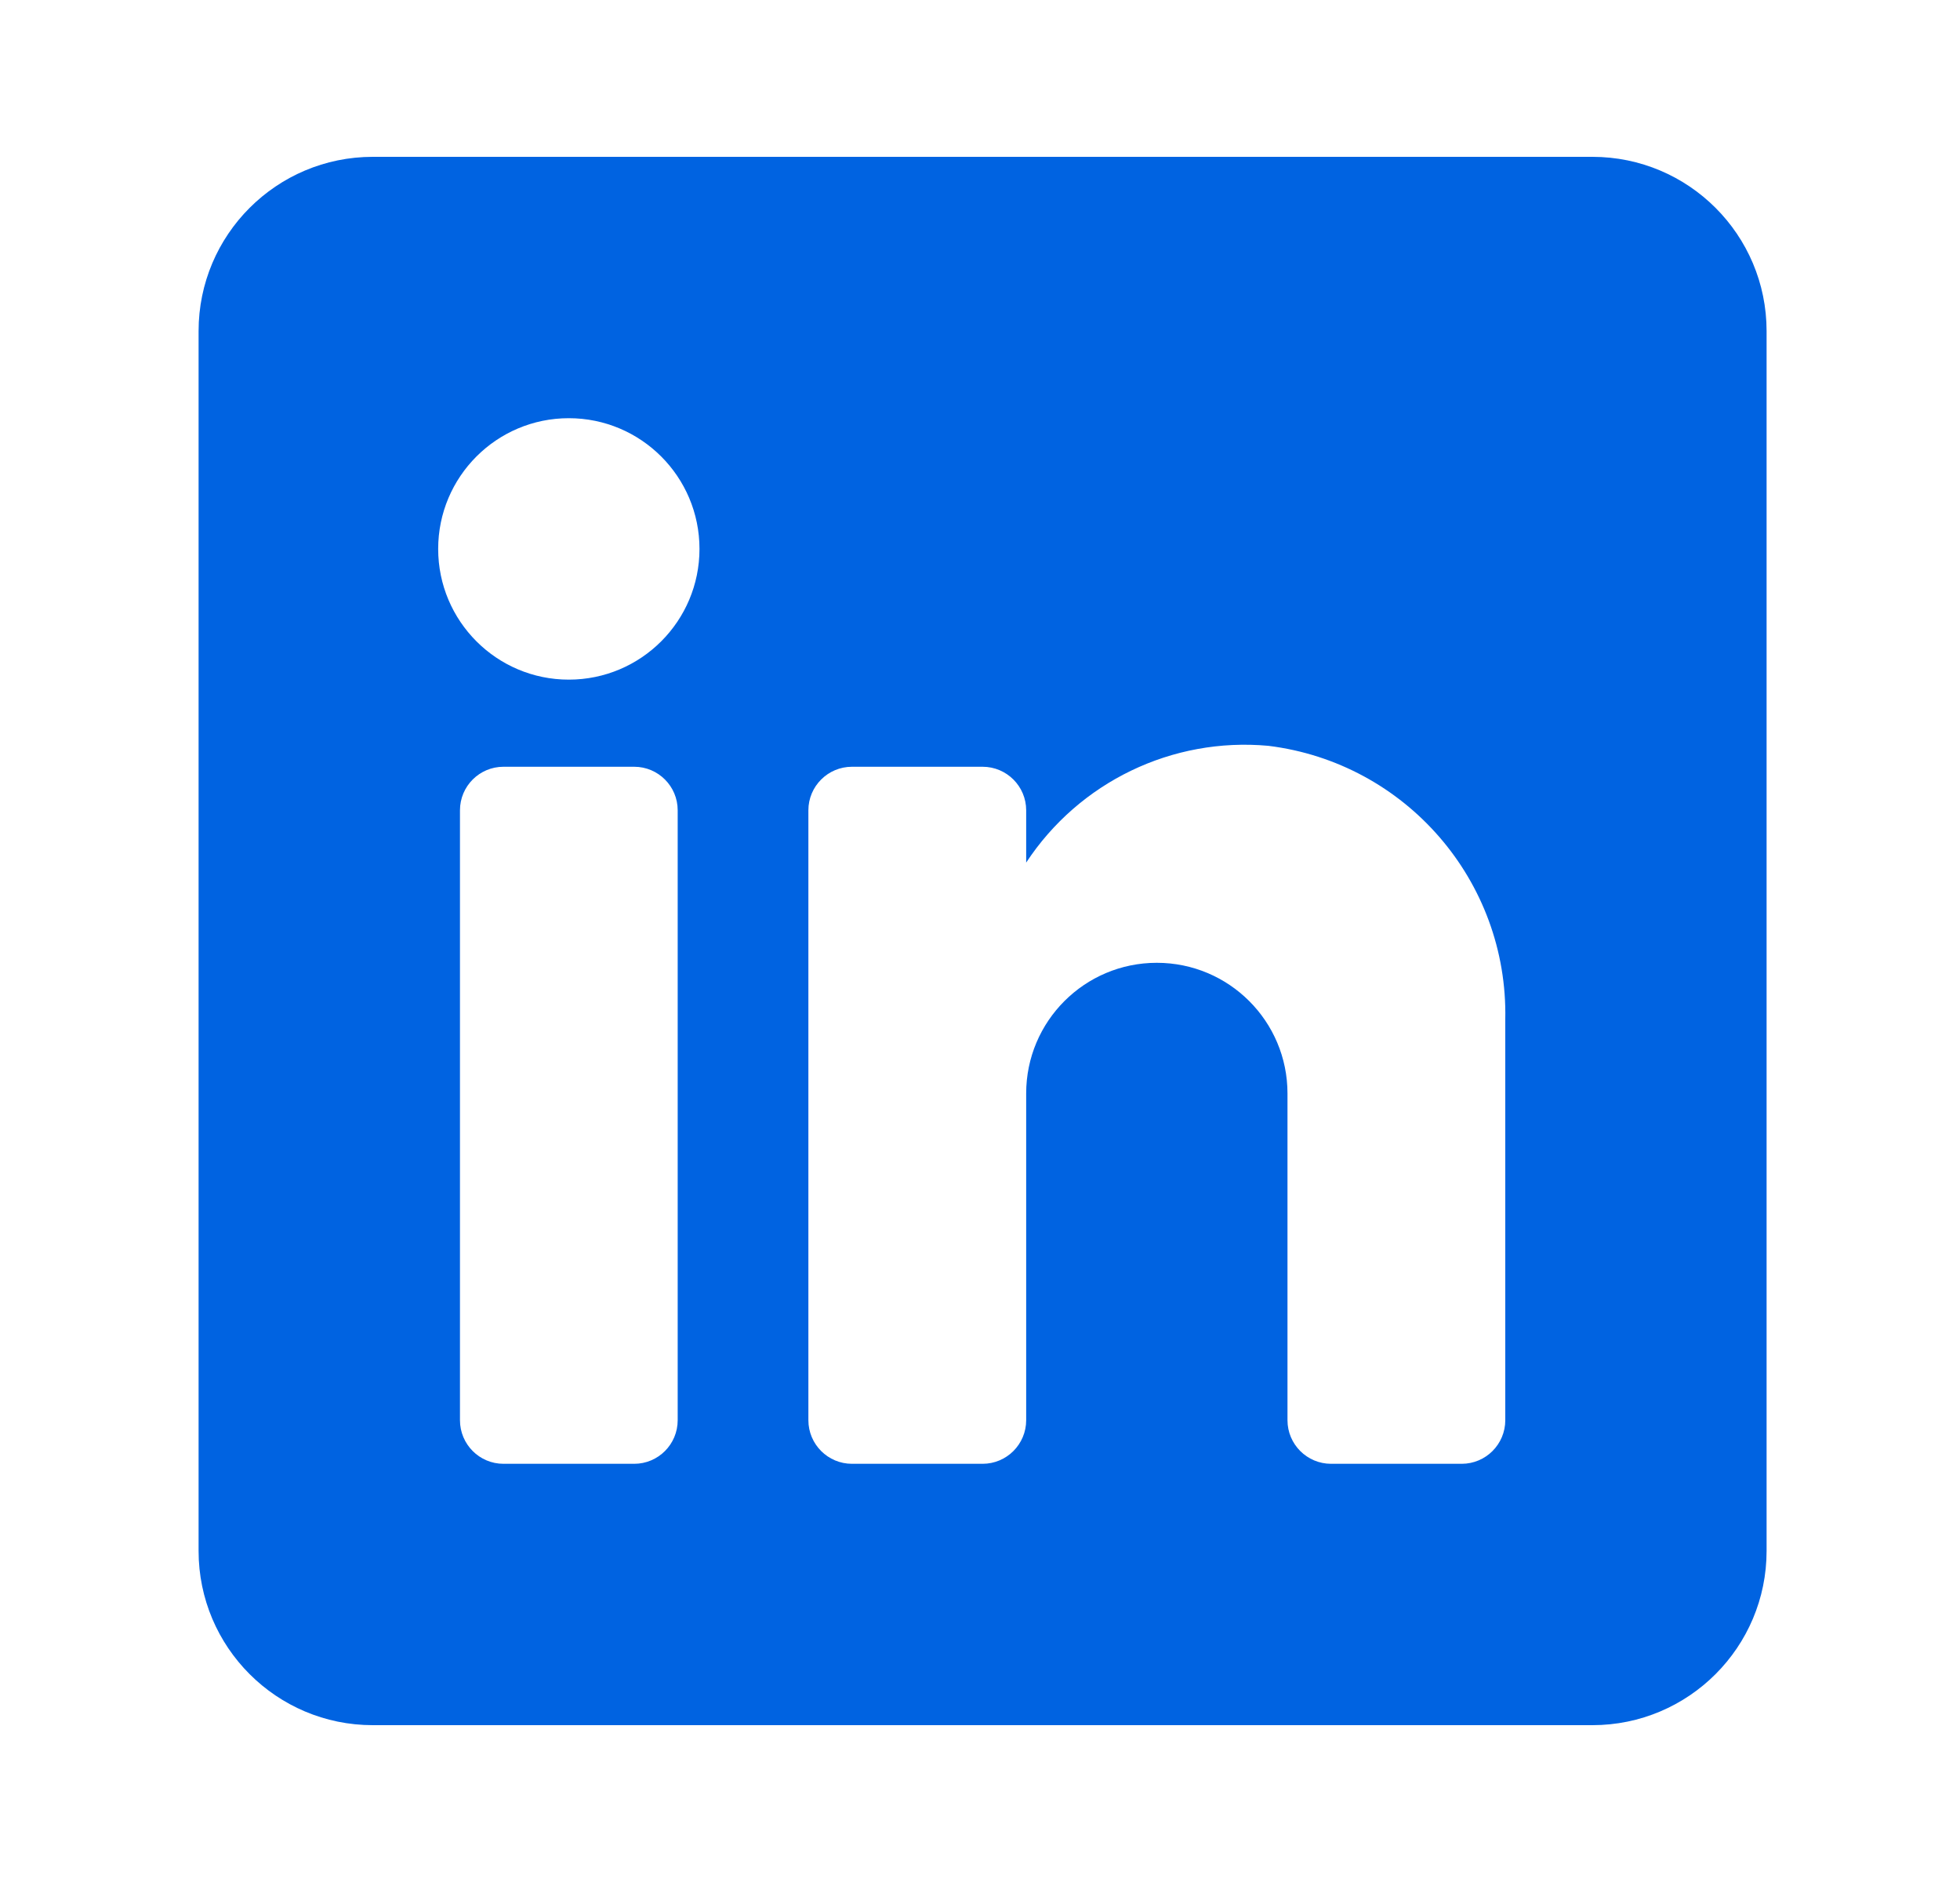 <?xml version="1.0" encoding="UTF-8"?>
<svg xmlns="http://www.w3.org/2000/svg" width="25" height="24" viewBox="0 0 25 24" fill="none">
  <path fill-rule="evenodd" clip-rule="evenodd" d="M4.755 2H20.311C21.538 2 22.533 2.995 22.533 4.222V19.778C22.533 21.005 21.538 22 20.311 22H4.755C3.528 22 2.533 21.005 2.533 19.778V4.222C2.533 2.995 3.528 2 4.755 2ZM8.089 18.667C8.396 18.667 8.644 18.418 8.644 18.111V10.333C8.644 10.027 8.396 9.778 8.089 9.778H6.422C6.115 9.778 5.867 10.027 5.867 10.333V18.111C5.867 18.418 6.115 18.667 6.422 18.667H8.089ZM7.255 8.667C6.335 8.667 5.589 7.92 5.589 7C5.589 6.08 6.335 5.333 7.255 5.333C8.176 5.333 8.922 6.08 8.922 7C8.922 7.92 8.176 8.667 7.255 8.667ZM18.644 18.667C18.951 18.667 19.2 18.418 19.2 18.111V13C19.236 11.234 17.93 9.727 16.178 9.511C14.952 9.399 13.765 9.972 13.089 11V10.333C13.089 10.027 12.84 9.778 12.533 9.778H10.867C10.56 9.778 10.311 10.027 10.311 10.333V18.111C10.311 18.418 10.56 18.667 10.867 18.667H12.533C12.84 18.667 13.089 18.418 13.089 18.111V13.944C13.089 13.024 13.835 12.278 14.755 12.278C15.676 12.278 16.422 13.024 16.422 13.944V18.111C16.422 18.418 16.671 18.667 16.978 18.667H18.644Z" fill="#0063E1"></path>
</svg>
